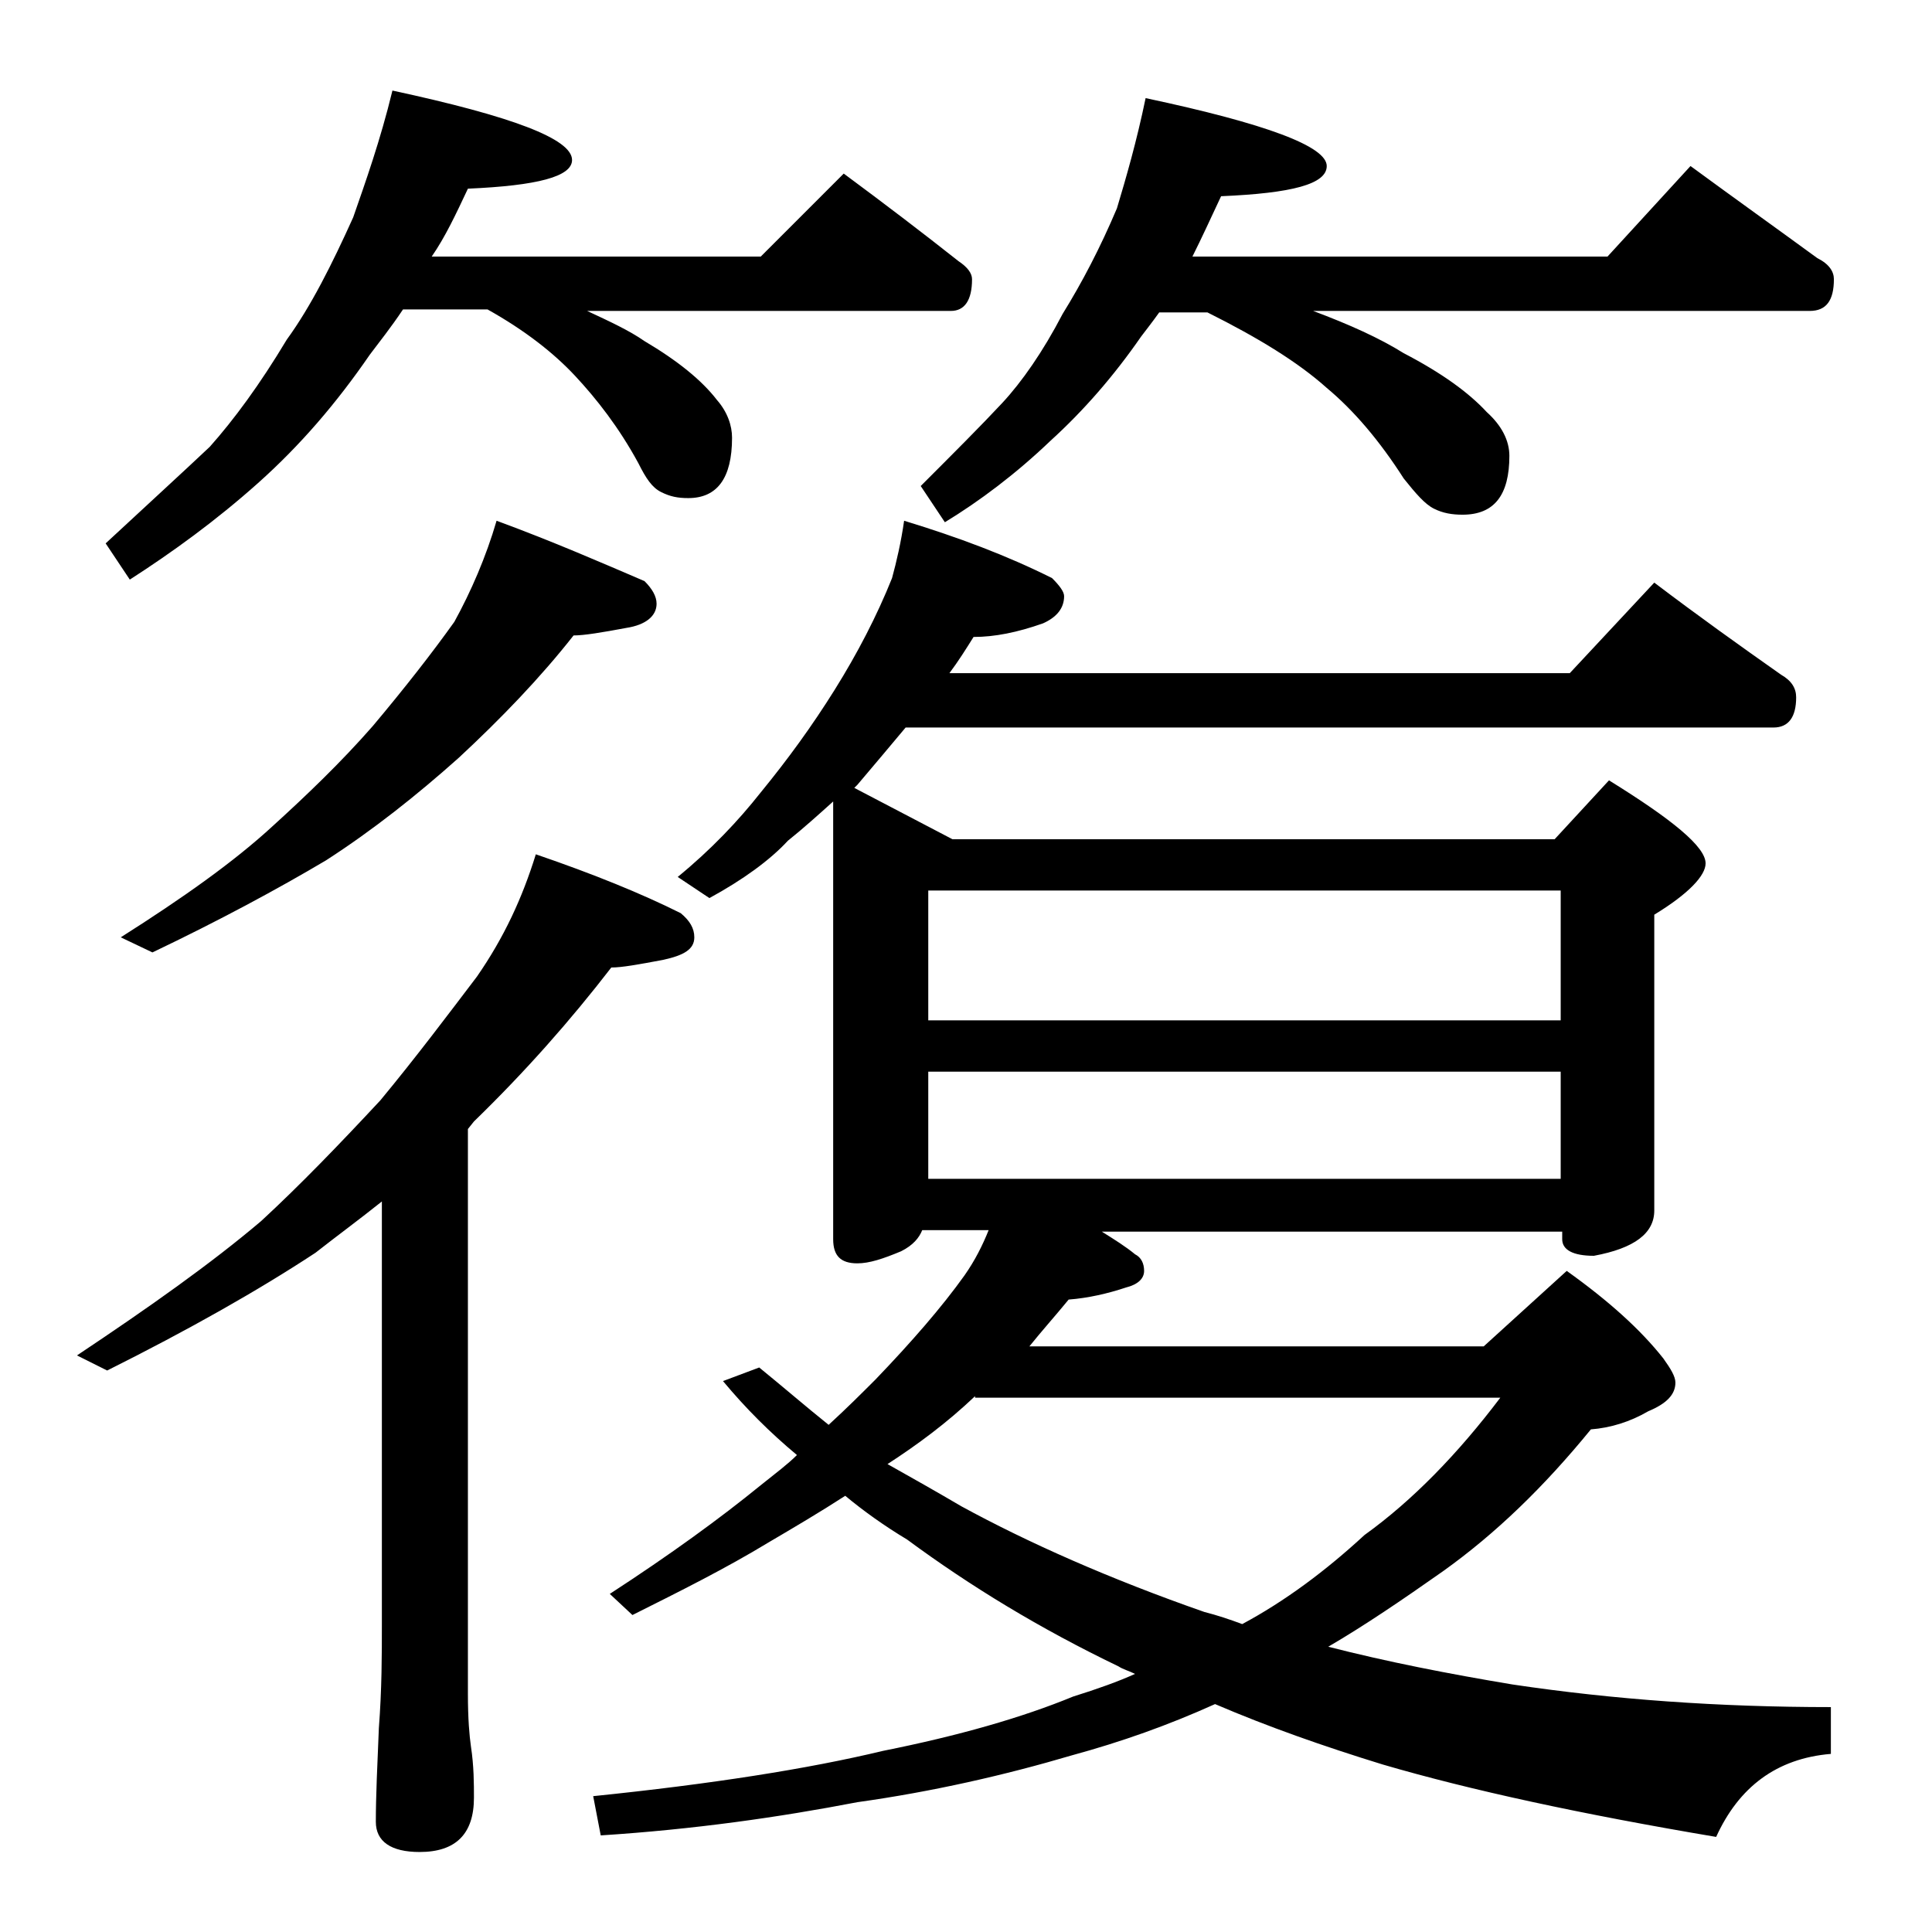 <?xml version="1.0" encoding="utf-8"?>
<!-- Generator: Adobe Illustrator 18.0.0, SVG Export Plug-In . SVG Version: 6.00 Build 0)  -->
<!DOCTYPE svg PUBLIC "-//W3C//DTD SVG 1.1//EN" "http://www.w3.org/Graphics/SVG/1.1/DTD/svg11.dtd">
<svg version="1.1" id="Layer_1" xmlns="http://www.w3.org/2000/svg" xmlns:xlink="http://www.w3.org/1999/xlink" x="0px" y="0px"
	 viewBox="0 0 128 128" enable-background="new 0 0 128 128" xml:space="preserve">
<path d="M35.5,56.6c3.8,1.3,7,2.6,9.6,3.9c0.6,0.5,0.9,1,0.9,1.6c0,0.8-0.7,1.2-2.1,1.5c-1.6,0.3-2.7,0.5-3.4,0.5
	c-2.7,3.5-5.7,6.9-9.1,10.2L31,74.8v37.4c0,1.7,0.1,2.8,0.2,3.5c0.2,1.3,0.2,2.5,0.2,3.4c0,2.4-1.2,3.6-3.6,3.6
	c-1.9,0-2.9-0.7-2.9-2c0-1.7,0.1-3.8,0.2-6.2c0.2-2.6,0.2-4.9,0.2-6.9v-28c-1.5,1.2-3,2.3-4.4,3.4c-3.8,2.5-8.4,5.1-13.8,7.8l-2-1
	c4.8-3.2,8.9-6.1,12.2-8.9c2.6-2.4,5.2-5.1,7.9-8c2.4-2.9,4.5-5.7,6.4-8.2C33.4,62.1,34.6,59.5,35.5,56.6z M26,6
	c7.9,1.7,11.9,3.2,11.9,4.6c0,1.1-2.3,1.7-6.9,1.9c-0.8,1.7-1.5,3.2-2.4,4.5h21.8l5.5-5.5c2.7,2,5.2,3.9,7.6,5.8
	c0.6,0.4,0.9,0.8,0.9,1.2c0,1.4-0.5,2.1-1.4,2.1H38.9c1.5,0.7,2.8,1.3,3.8,2c2.2,1.3,3.8,2.6,4.8,3.9c0.7,0.8,1,1.7,1,2.5
	c0,2.7-1,4-2.9,4c-0.7,0-1.2-0.1-1.8-0.4s-1-0.9-1.5-1.9c-1.3-2.4-2.8-4.3-4.2-5.8c-1.4-1.5-3.3-3-5.8-4.4h-5.6
	c-0.8,1.2-1.6,2.2-2.2,3c-2.2,3.2-4.6,6-7.4,8.5c-2.8,2.5-5.7,4.6-8.5,6.4l-1.6-2.4c2.8-2.6,5.1-4.7,6.9-6.4
	c1.6-1.8,3.3-4.1,5.1-7.1c1.6-2.2,3-5,4.4-8.1C24.2,12.1,25.2,9.3,26,6z M32.9,34.5c3.8,1.4,7,2.8,9.8,4c0.5,0.5,0.8,1,0.8,1.5
	c0,0.8-0.7,1.4-2,1.6c-1.6,0.3-2.8,0.5-3.5,0.5c-2.2,2.8-4.8,5.5-7.6,8.1c-2.8,2.5-5.7,4.8-8.8,6.8c-3.2,1.9-7.1,4-11.5,6.1l-2.1-1
	c4.1-2.6,7.5-5,10.1-7.4c2.2-2,4.5-4.2,6.6-6.6c2.1-2.5,3.9-4.8,5.4-6.9C31.2,39.2,32.2,36.9,32.9,34.5z M59.9,34.5
	c3.6,1.1,6.8,2.3,9.8,3.8c0.5,0.5,0.8,0.9,0.8,1.2c0,0.8-0.5,1.4-1.4,1.8c-1.7,0.6-3.2,0.9-4.6,0.9c-0.5,0.8-1,1.6-1.6,2.4h41.1
	l5.6-6c2.9,2.2,5.7,4.2,8.4,6.1c0.7,0.4,1,0.9,1,1.5c0,1.3-0.5,2-1.5,2H60c-1,1.2-2.1,2.5-3.2,3.8c-0.1,0.1-0.2,0.2-0.2,0.2l6.5,3.4
	h39.9l3.6-3.9c4.2,2.6,6.4,4.4,6.4,5.5c0,0.8-1.1,2-3.4,3.4v19.6c0,1.5-1.3,2.5-4,3c-1.4,0-2.1-0.4-2.1-1.1v-0.5H73
	c0.8,0.5,1.6,1,2.2,1.5c0.4,0.2,0.6,0.6,0.6,1.1s-0.4,0.9-1.2,1.1c-1.2,0.4-2.5,0.7-3.8,0.8c-0.9,1.1-1.8,2.1-2.6,3.1h30.1l5.5-5
	c2.8,2,4.9,3.9,6.4,5.8c0.5,0.7,0.8,1.2,0.8,1.6c0,0.8-0.6,1.4-1.8,1.9c-1.2,0.7-2.5,1.1-3.8,1.2c-3.1,3.8-6.3,6.9-9.8,9.4
	c-2.7,1.9-5.2,3.6-7.6,5c3.9,1,8,1.8,12.2,2.5c6.7,1,13.7,1.5,21.1,1.5v3.1c-3.6,0.3-6.1,2.2-7.6,5.5c-8.9-1.5-16.3-3.1-22.1-4.8
	c-3.9-1.2-7.6-2.5-11.1-4c-3.1,1.4-6.2,2.5-9.5,3.4c-4.4,1.3-9.2,2.4-14.2,3.1c-5.2,1-10.8,1.8-17,2.2l-0.5-2.6
	c7.8-0.8,14.2-1.8,19.2-3c5-1,9.2-2.2,12.6-3.6c1.6-0.5,3-1,4.1-1.5c-0.4-0.2-0.8-0.3-1.1-0.5c-5.2-2.5-9.8-5.3-14-8.4
	c-1.5-0.9-2.9-1.9-4.1-2.9c-1.7,1.1-3.4,2.1-5.1,3.1c-2.8,1.7-5.8,3.2-9,4.8l-1.5-1.4c4-2.6,7.3-5,10-7.2c1-0.8,1.8-1.4,2.4-2
	c-1.8-1.5-3.4-3.1-4.9-4.9l2.4-0.9c1.6,1.3,3.1,2.6,4.6,3.8c1.2-1.1,2.2-2.1,3.1-3c2.4-2.5,4.4-4.8,5.9-6.9c0.7-1,1.2-2,1.6-3h-4.4
	c-0.2,0.5-0.6,1-1.4,1.4c-1.2,0.5-2.1,0.8-2.9,0.8c-1.1,0-1.6-0.5-1.6-1.6V53.1c-1,0.9-2,1.8-3,2.6C51,57,49.2,58.3,47,59.5
	l-2.1-1.4c2.2-1.8,4-3.7,5.5-5.6c1.8-2.2,3.4-4.4,4.9-6.8c1.5-2.4,2.8-4.9,3.8-7.4C59.4,37.2,59.7,35.9,59.9,34.5z M64.6,92.5
	c-1.9,1.8-3.8,3.2-5.8,4.5c1.6,0.9,3.2,1.8,4.9,2.8c4.4,2.4,9.8,4.8,16.1,7c0.8,0.2,1.7,0.5,2.5,0.8c2.8-1.5,5.5-3.5,8.1-5.9
	c3.2-2.3,6.2-5.4,9-9.1H64.6z M75.9,6.5c8,1.7,12,3.2,12,4.5c0,1.2-2.3,1.8-7,2c-0.7,1.5-1.3,2.8-1.9,4h27.5l5.5-6
	c3,2.2,5.8,4.2,8.4,6.1c0.8,0.4,1.1,0.9,1.1,1.4c0,1.4-0.5,2.1-1.6,2.1H87c2.4,0.9,4.4,1.8,6,2.8c2.5,1.3,4.3,2.6,5.5,3.9
	c1,0.9,1.5,1.9,1.5,2.9c0,2.6-1,3.9-3.1,3.9c-0.7,0-1.3-0.1-1.9-0.4c-0.6-0.3-1.2-1-2-2c-1.6-2.5-3.3-4.5-5.1-6
	c-1.9-1.7-4.5-3.3-7.9-5h-3.2c-0.5,0.7-0.9,1.2-1.2,1.6c-1.8,2.6-3.8,4.9-6,6.9c-2.3,2.2-4.7,4-7,5.4l-1.6-2.4c2.2-2.2,4-4,5.4-5.5
	c1.3-1.4,2.7-3.4,4-5.9c1.3-2.1,2.5-4.4,3.6-7C74.6,11.8,75.3,9.4,75.9,6.5z M61.5,67.6h41.9V59H61.5V67.6z M61.5,78.1h41.9V71H61.5
	V78.1z"/>
</svg>
